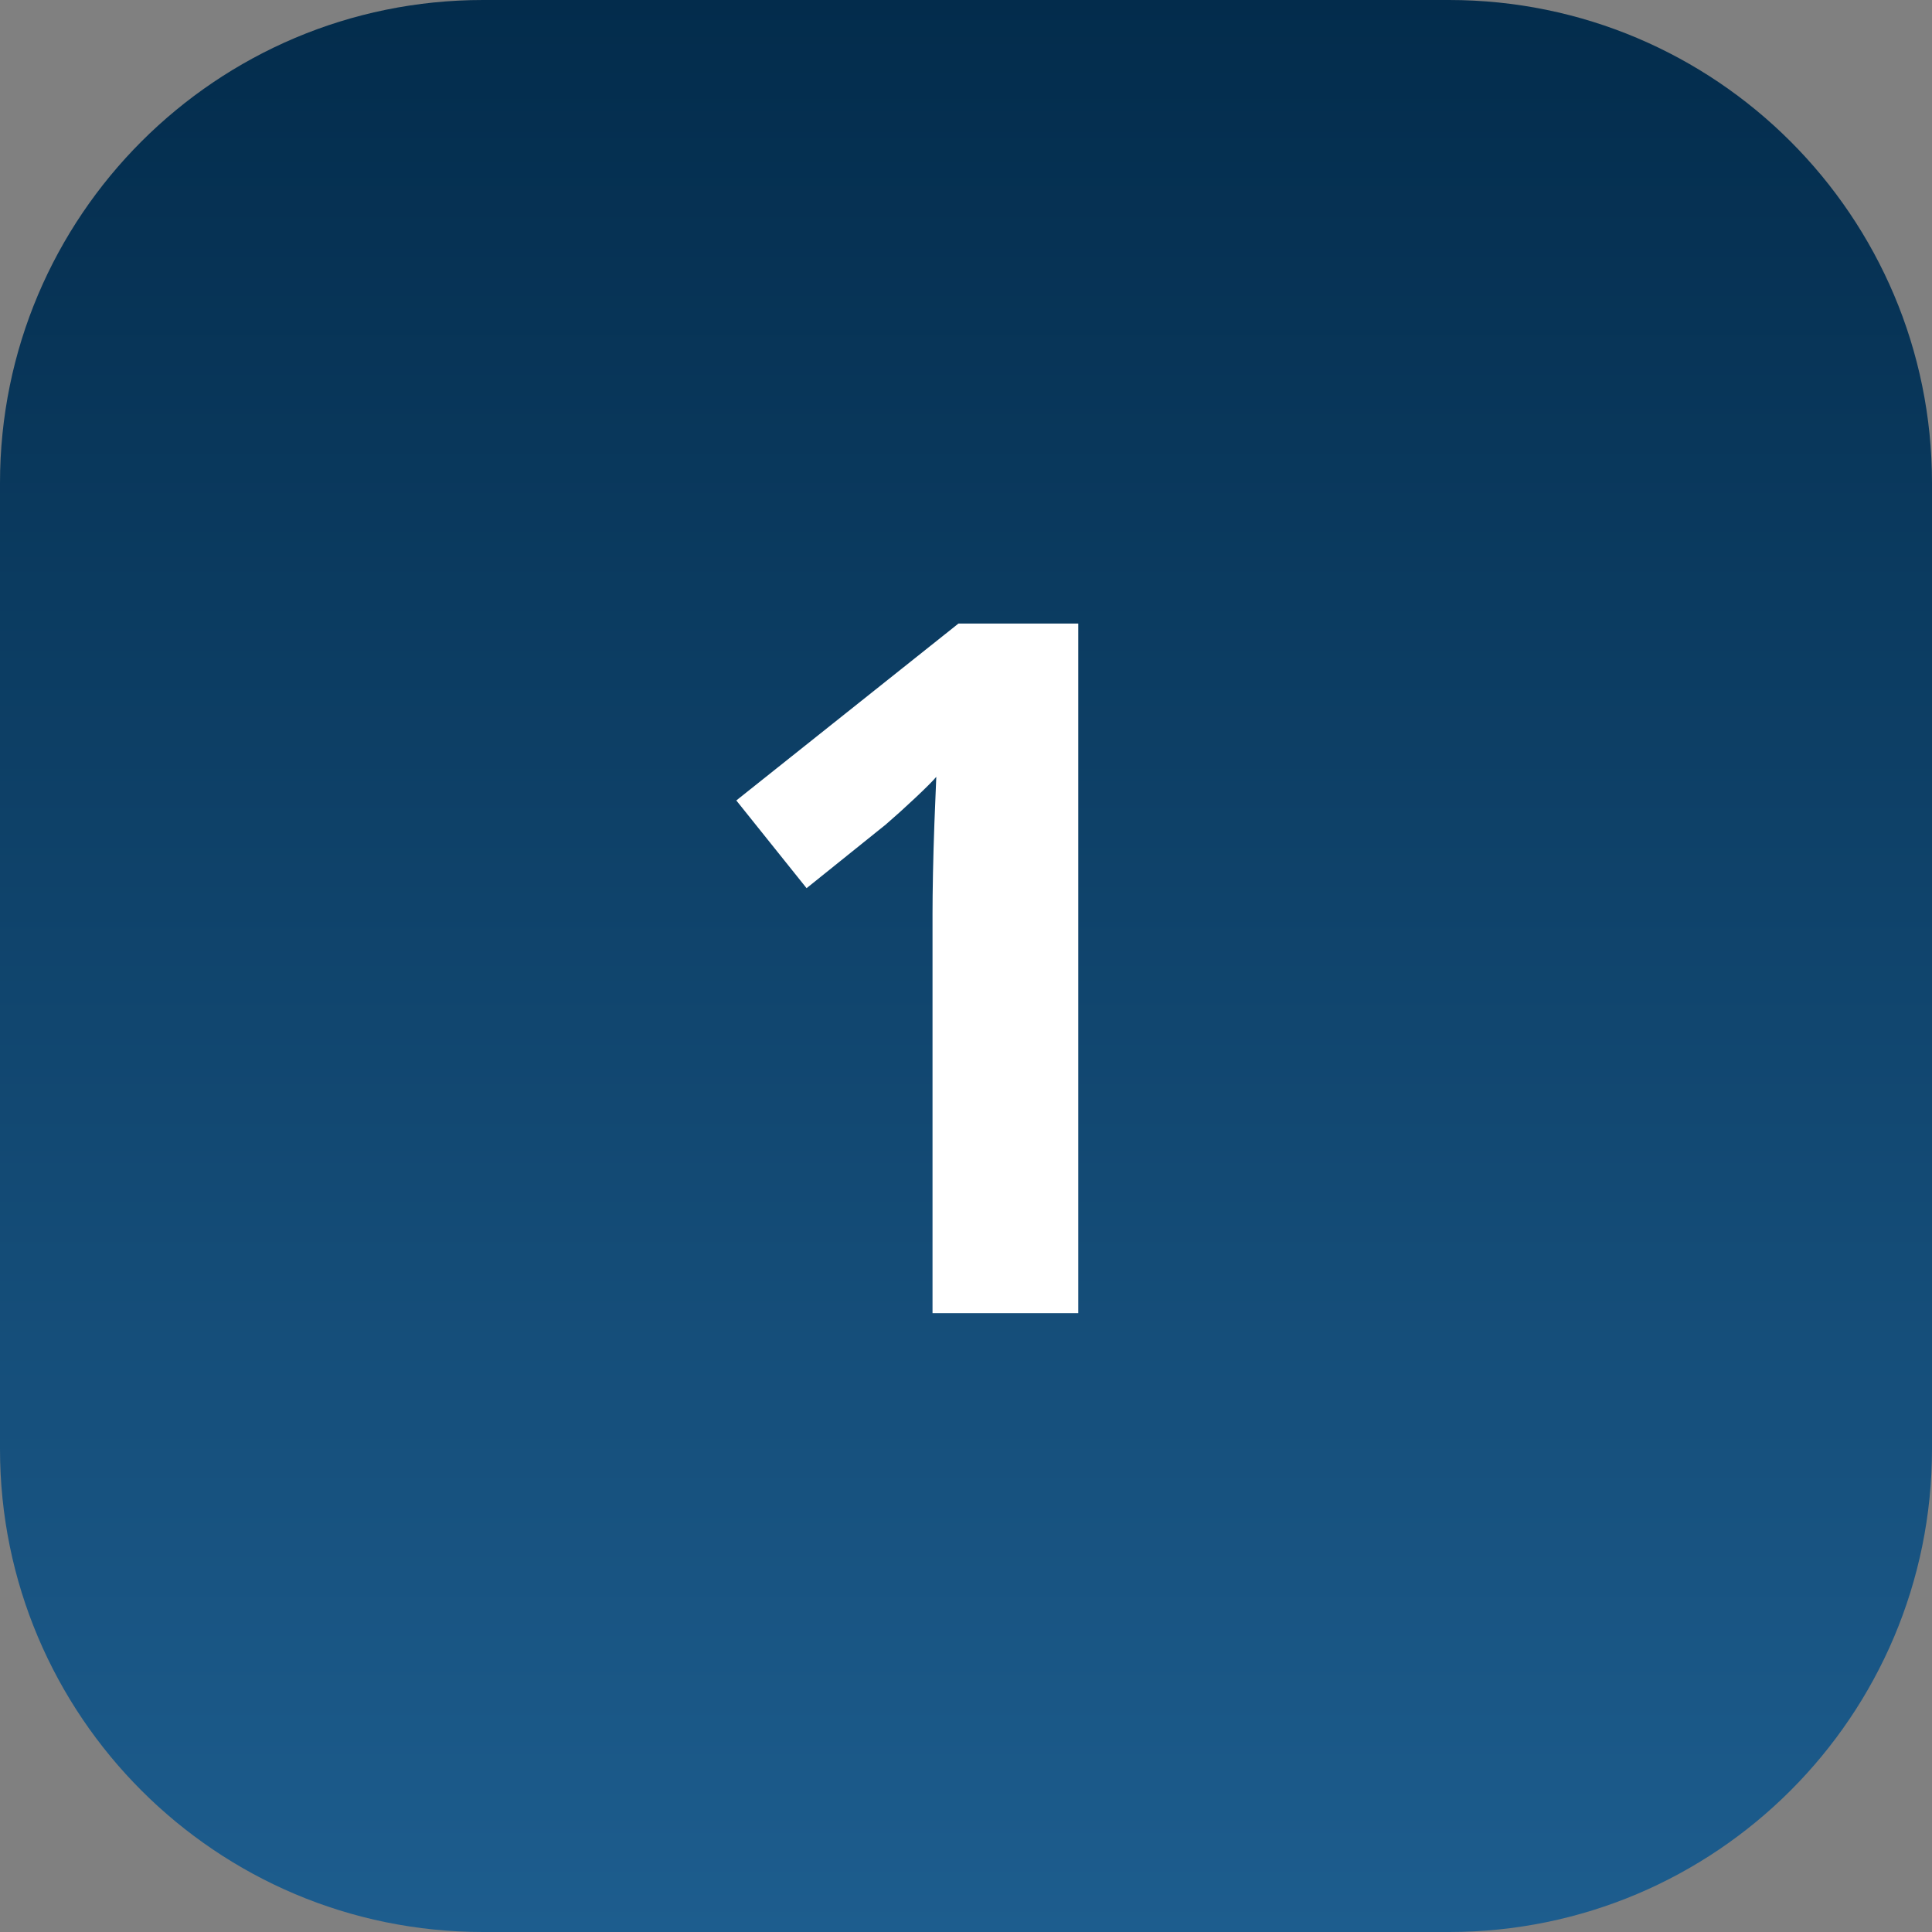 <?xml version="1.0" encoding="UTF-8"?> <svg xmlns="http://www.w3.org/2000/svg" width="64" height="64" viewBox="0 0 64 64" fill="none"><rect x="0" y="0" width="64" height="64" fill="#808080" stroke="none"/><path d="M0 16C0 7.163 7.163 0 16 0H48C56.837 0 64 7.163 64 16V48C64 56.837 56.837 64 48 64H16C7.163 64 0 56.837 0 48V16Z" fill="url(#paint0_linear_26_2347)"></path><path d="M35.719 43.5H30.891V30.281C30.891 29.917 30.896 29.469 30.906 28.938C30.917 28.396 30.932 27.844 30.953 27.281C30.974 26.708 30.995 26.193 31.016 25.734C30.901 25.87 30.667 26.104 30.312 26.438C29.969 26.76 29.646 27.052 29.344 27.312L26.719 29.422L24.391 26.516L31.75 20.656H35.719V43.5Z" fill="white"></path><defs><linearGradient id="paint0_linear_26_2347" x1="32" y1="0" x2="32" y2="64" gradientUnits="userSpaceOnUse"><stop stop-color="#032C4C"></stop><stop offset="1" stop-color="#1D5D8E"></stop></linearGradient></defs></svg> 